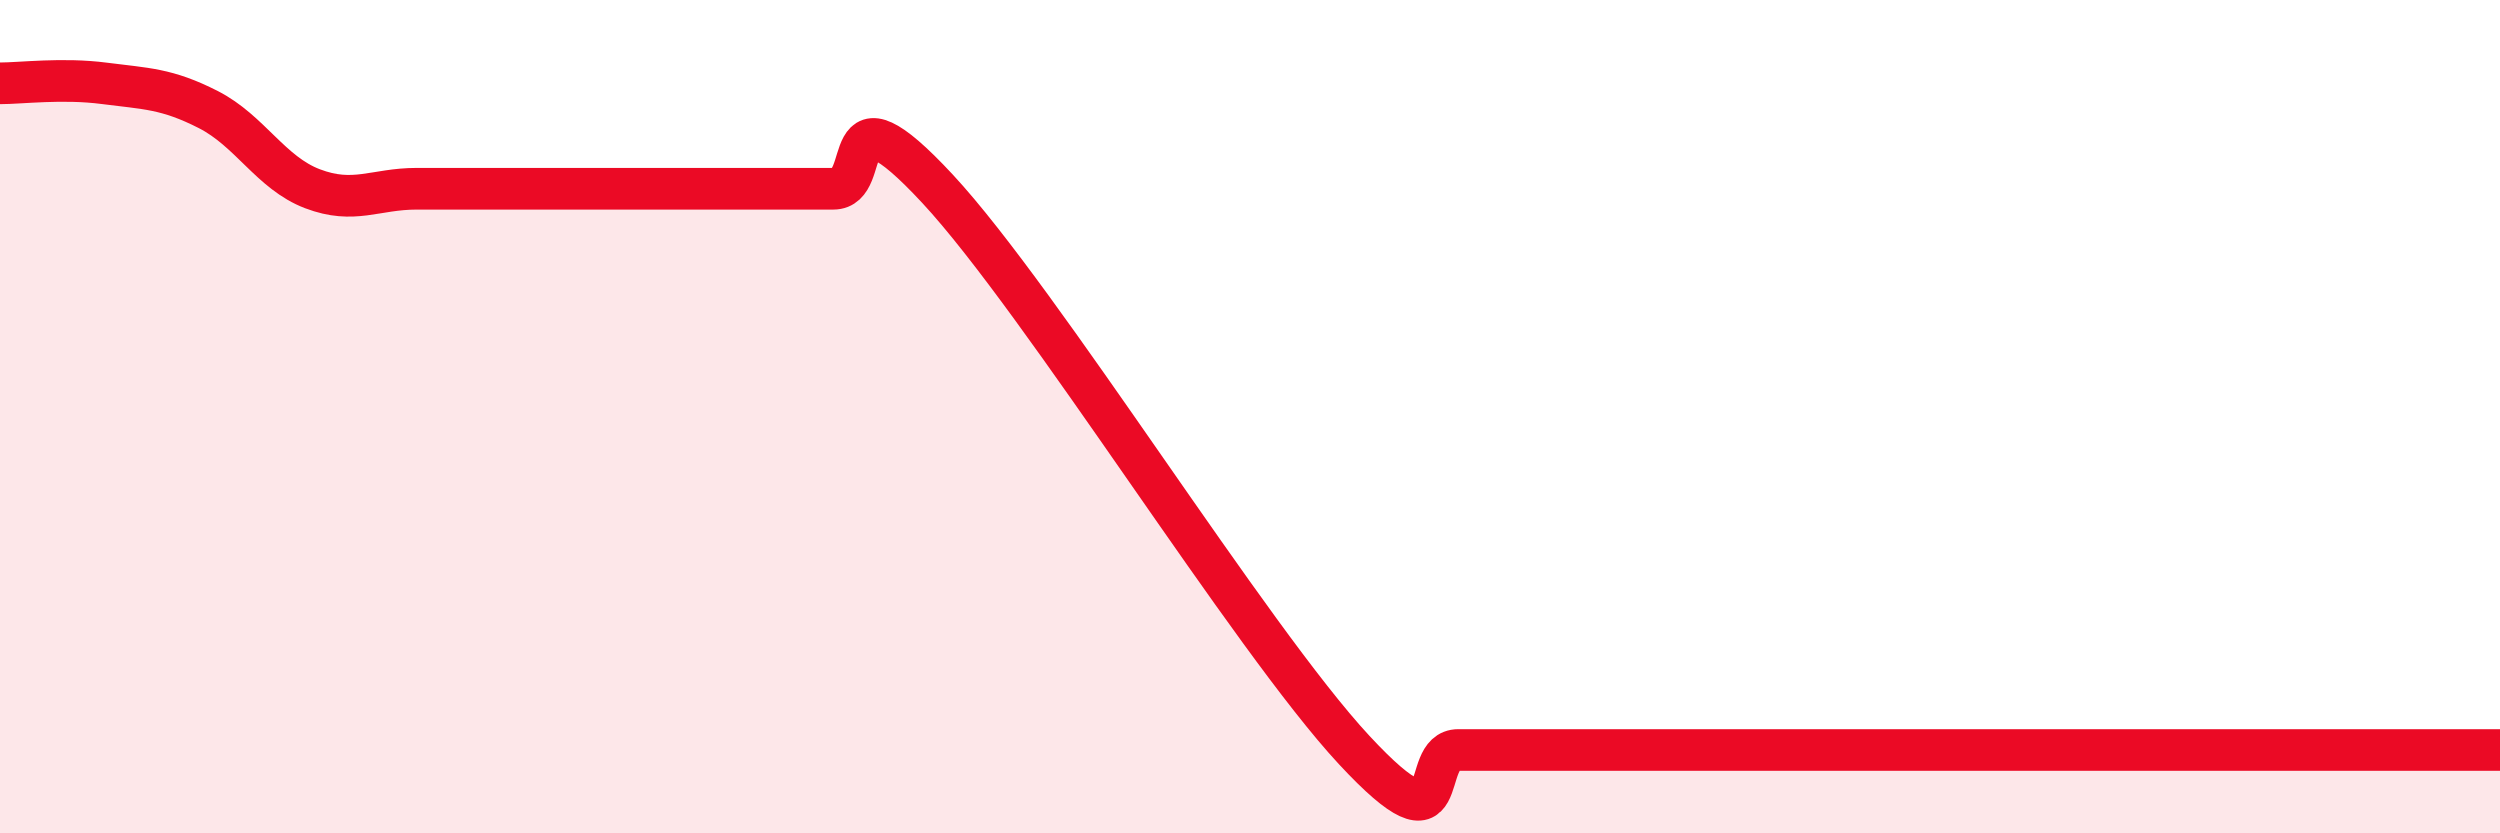 
    <svg width="60" height="20" viewBox="0 0 60 20" xmlns="http://www.w3.org/2000/svg">
      <path
        d="M 0,2 C 0.5,2 1.5,1.87 2.5,2 C 3.5,2.13 4,2.12 5,2.63 C 6,3.14 6.5,4.15 7.5,4.53 C 8.5,4.91 9,4.53 10,4.53 C 11,4.53 11.5,4.53 12.5,4.53 C 13.5,4.53 14,4.53 15,4.53 C 16,4.53 16.5,4.53 17.5,4.53 C 18.5,4.53 19,4.53 20,4.53 C 21,4.53 20,1.84 22.5,4.53 C 25,7.22 30,15.31 32.5,18 C 35,20.69 34,18 35,18 C 36,18 36.5,18 37.5,18 C 38.5,18 39,18 40,18 C 41,18 41.5,18 42.5,18 C 43.5,18 44,18 45,18 C 46,18 46.5,18 47.5,18 C 48.5,18 49,18 50,18 C 51,18 51.5,18 52.5,18 C 53.5,18 53.5,18 55,18 C 56.5,18 59,18 60,18L60 20L0 20Z"
        fill="#EB0A25"
        opacity="0.1"
        stroke-linecap="round"
        stroke-linejoin="round"
      />
      <path
        d="M 0,2 C 0.5,2 1.5,1.87 2.5,2 C 3.5,2.13 4,2.12 5,2.63 C 6,3.14 6.5,4.15 7.5,4.53 C 8.5,4.91 9,4.53 10,4.53 C 11,4.53 11.5,4.53 12.5,4.53 C 13.5,4.53 14,4.53 15,4.53 C 16,4.53 16.5,4.53 17.5,4.53 C 18.5,4.53 19,4.53 20,4.53 C 21,4.53 20,1.84 22.5,4.53 C 25,7.22 30,15.31 32.5,18 C 35,20.69 34,18 35,18 C 36,18 36.5,18 37.5,18 C 38.5,18 39,18 40,18 C 41,18 41.5,18 42.5,18 C 43.5,18 44,18 45,18 C 46,18 46.5,18 47.5,18 C 48.5,18 49,18 50,18 C 51,18 51.5,18 52.5,18 C 53.5,18 53.5,18 55,18 C 56.5,18 59,18 60,18"
        stroke="#EB0A25"
        stroke-width="1"
        fill="none"
        stroke-linecap="round"
        stroke-linejoin="round"
      />
    </svg>
  
